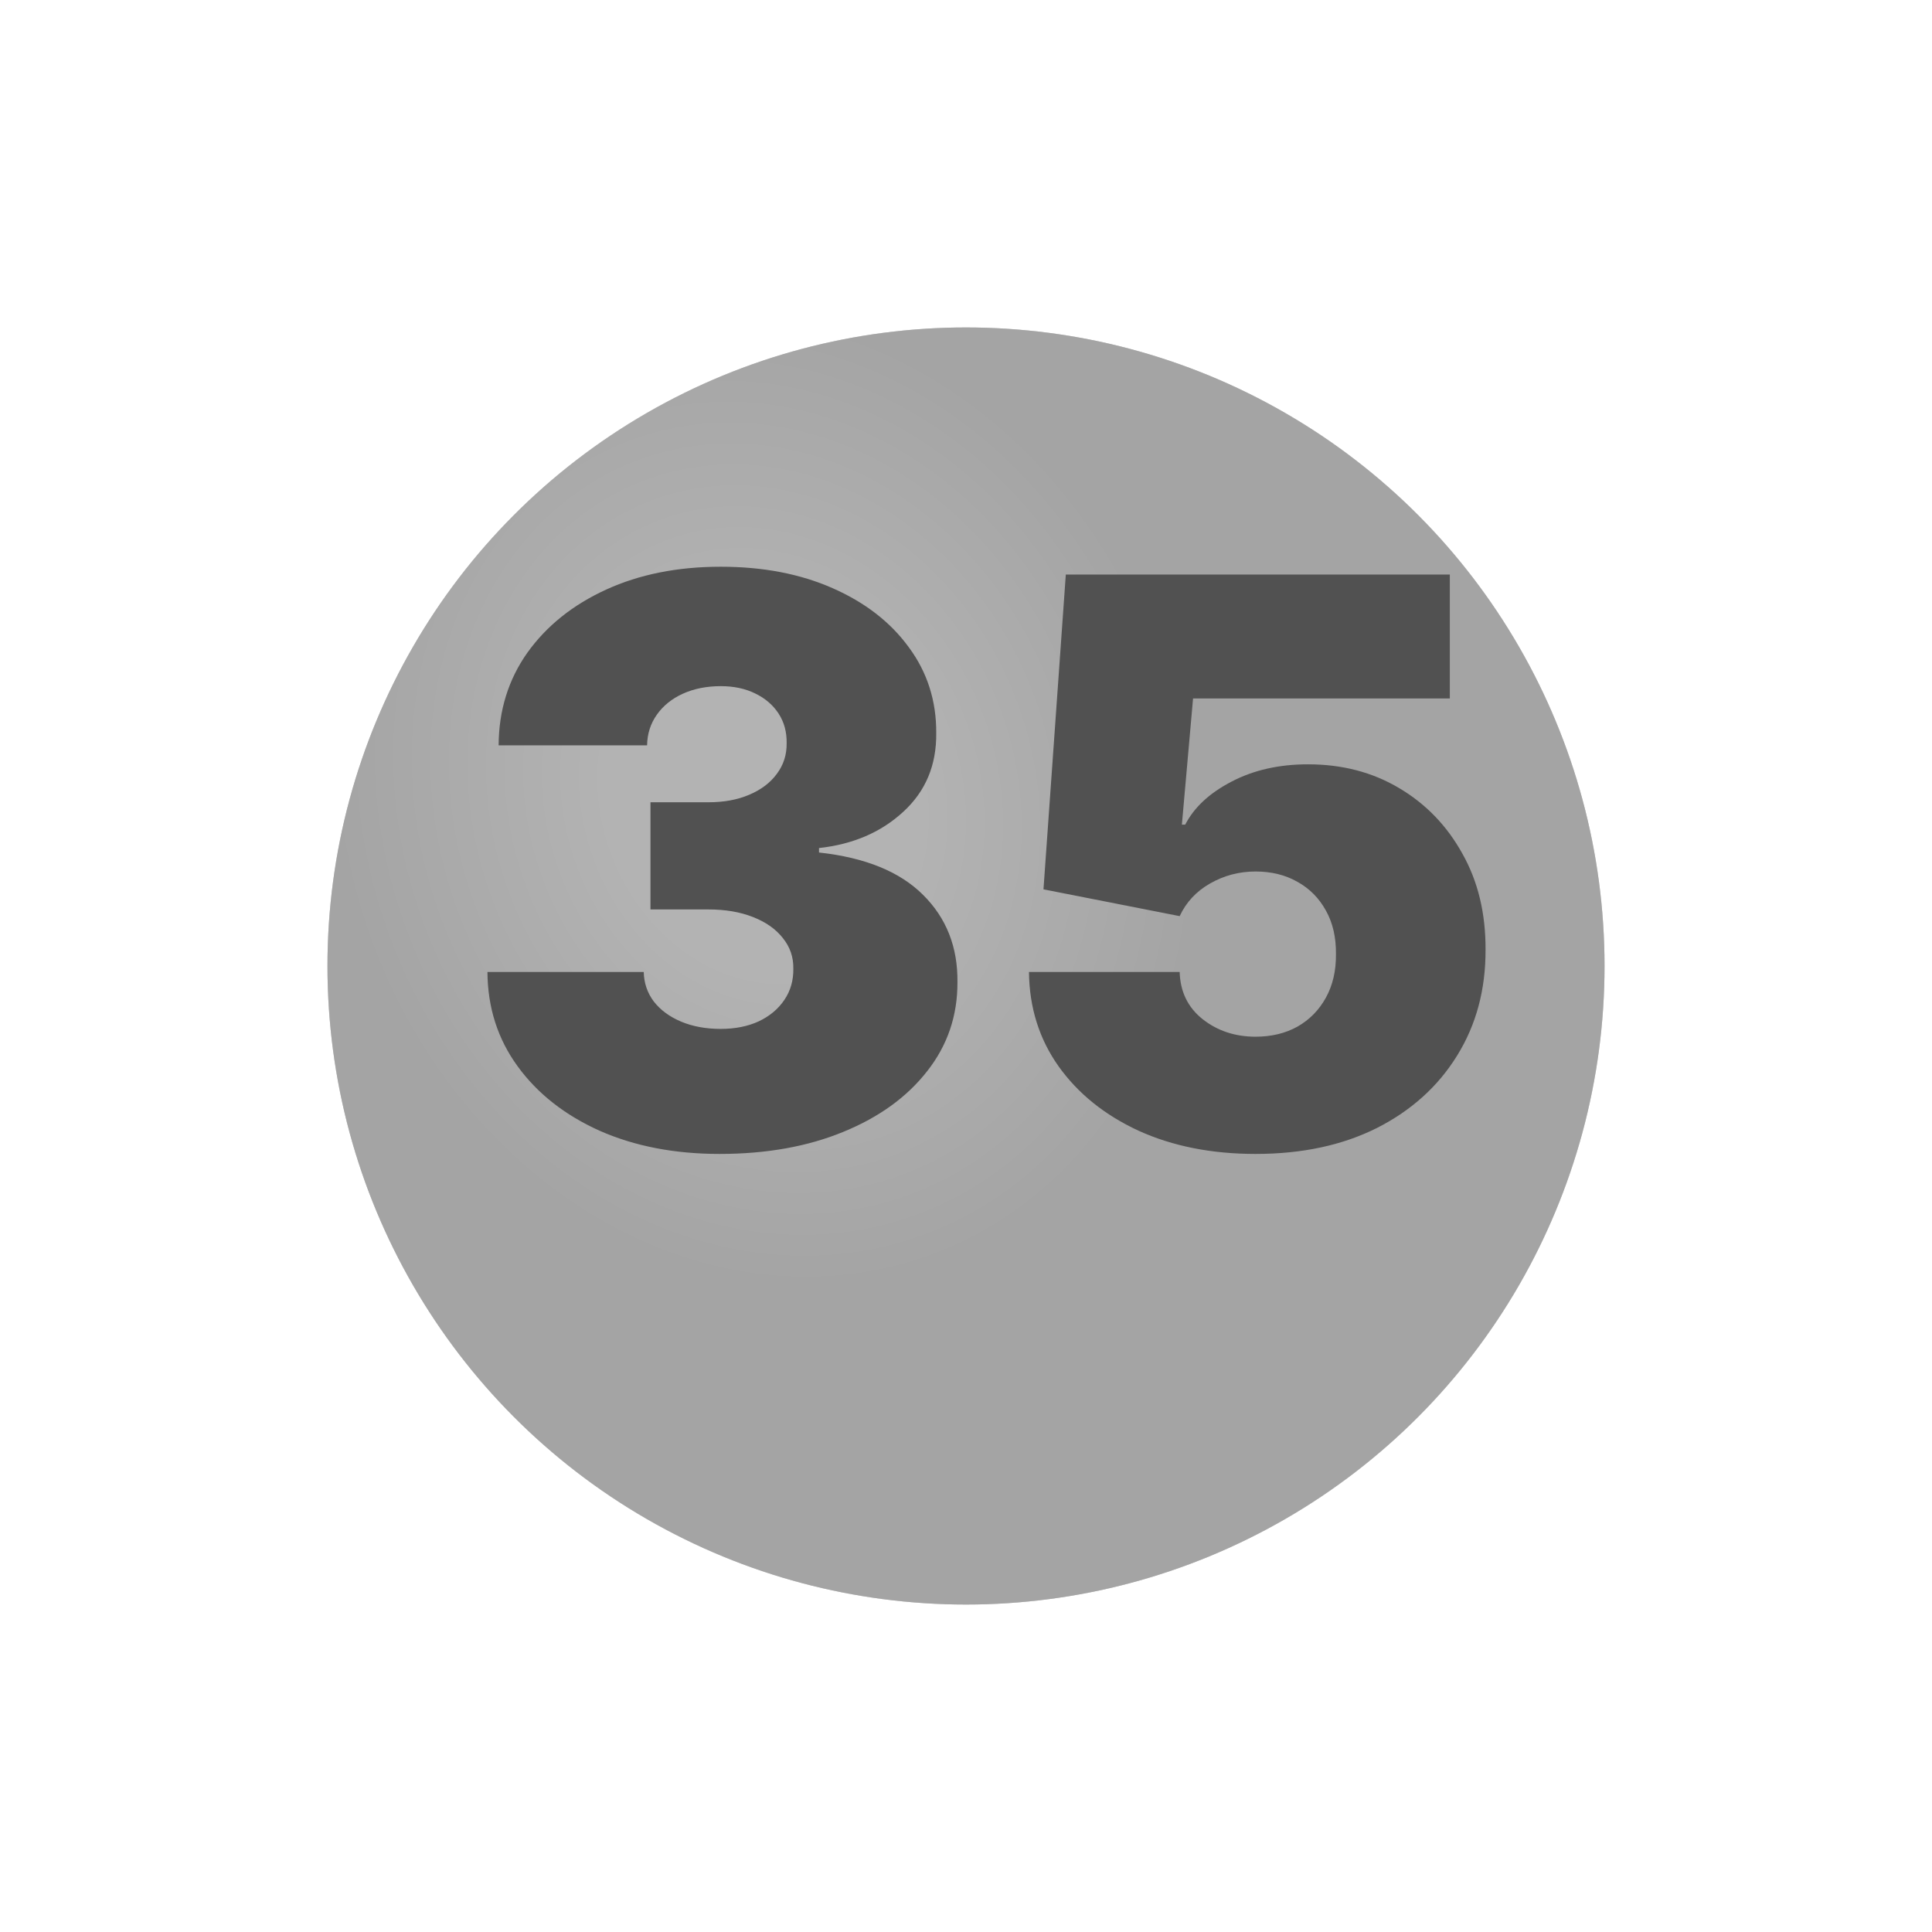 <?xml version="1.0" encoding="UTF-8"?> <svg xmlns="http://www.w3.org/2000/svg" width="59" height="59" viewBox="0 0 59 59" fill="none"> <g filter="url(#filter0_d_990_2486)"> <circle cx="29.5" cy="25.5" r="19.5" fill="#818181"></circle> <circle cx="29.5" cy="25.5" r="19.5" fill="url(#paint0_radial_990_2486)" fill-opacity="0.4"></circle> </g> <path d="M21.977 35.239C20.602 35.239 19.381 35.003 18.312 34.531C17.25 34.054 16.415 33.398 15.807 32.562C15.199 31.727 14.892 30.767 14.886 29.682H19.659C19.665 30.017 19.767 30.318 19.966 30.585C20.171 30.847 20.449 31.051 20.801 31.199C21.153 31.347 21.557 31.421 22.011 31.421C22.449 31.421 22.835 31.344 23.171 31.19C23.506 31.031 23.767 30.812 23.954 30.534C24.142 30.256 24.233 29.938 24.227 29.579C24.233 29.227 24.125 28.915 23.903 28.642C23.688 28.369 23.384 28.156 22.991 28.003C22.599 27.849 22.148 27.773 21.636 27.773H19.864V24.5H21.636C22.108 24.5 22.523 24.423 22.881 24.27C23.244 24.116 23.526 23.903 23.724 23.631C23.929 23.358 24.028 23.046 24.023 22.693C24.028 22.352 23.946 22.051 23.776 21.79C23.605 21.528 23.366 21.324 23.06 21.176C22.759 21.028 22.409 20.954 22.011 20.954C21.579 20.954 21.193 21.031 20.852 21.185C20.517 21.338 20.253 21.551 20.06 21.824C19.866 22.097 19.767 22.409 19.761 22.761H15.227C15.233 21.693 15.526 20.75 16.105 19.932C16.69 19.114 17.491 18.472 18.509 18.006C19.526 17.54 20.693 17.307 22.011 17.307C23.301 17.307 24.44 17.526 25.429 17.963C26.423 18.401 27.199 19.003 27.756 19.77C28.318 20.531 28.597 21.403 28.591 22.386C28.602 23.364 28.267 24.165 27.585 24.79C26.909 25.415 26.051 25.784 25.011 25.898V26.034C26.421 26.188 27.48 26.619 28.19 27.329C28.901 28.034 29.25 28.921 29.239 29.989C29.244 31.011 28.938 31.918 28.318 32.707C27.704 33.497 26.849 34.117 25.753 34.565C24.662 35.014 23.403 35.239 21.977 35.239ZM38.343 35.239C37.002 35.239 35.812 35.003 34.772 34.531C33.738 34.054 32.923 33.398 32.326 32.562C31.735 31.727 31.434 30.767 31.423 29.682H36.025C36.042 30.284 36.275 30.764 36.724 31.122C37.178 31.48 37.718 31.659 38.343 31.659C38.826 31.659 39.252 31.557 39.621 31.352C39.991 31.142 40.281 30.847 40.491 30.466C40.701 30.085 40.803 29.642 40.798 29.136C40.803 28.625 40.701 28.182 40.491 27.807C40.281 27.426 39.991 27.134 39.621 26.929C39.252 26.719 38.826 26.614 38.343 26.614C37.843 26.614 37.38 26.736 36.954 26.98C36.533 27.219 36.224 27.551 36.025 27.977L31.866 27.159L32.548 17.546H44.275V21.329H36.434L36.093 25.182H36.195C36.468 24.653 36.94 24.216 37.61 23.869C38.281 23.517 39.059 23.341 39.945 23.341C40.985 23.341 41.911 23.582 42.724 24.065C43.542 24.548 44.187 25.216 44.658 26.068C45.136 26.915 45.371 27.892 45.366 29C45.371 30.216 45.082 31.296 44.496 32.239C43.917 33.176 43.102 33.912 42.05 34.446C40.999 34.974 39.764 35.239 38.343 35.239Z" fill="#515151"></path> <defs> <filter id="filter0_d_990_2486" x="0" y="0" width="59" height="59" filterUnits="userSpaceOnUse" color-interpolation-filters="sRGB"> <feFlood flood-opacity="0" result="BackgroundImageFix"></feFlood> <feColorMatrix in="SourceAlpha" type="matrix" values="0 0 0 0 0 0 0 0 0 0 0 0 0 0 0 0 0 0 127 0" result="hardAlpha"></feColorMatrix> <feOffset dy="4"></feOffset> <feGaussianBlur stdDeviation="5"></feGaussianBlur> <feComposite in2="hardAlpha" operator="out"></feComposite> <feColorMatrix type="matrix" values="0 0 0 0 0 0 0 0 0 0 0 0 0 0 0 0 0 0 0.1 0"></feColorMatrix> <feBlend mode="normal" in2="BackgroundImageFix" result="effect1_dropShadow_990_2486"></feBlend> <feBlend mode="normal" in="SourceGraphic" in2="effect1_dropShadow_990_2486" result="shape"></feBlend> </filter> <radialGradient id="paint0_radial_990_2486" cx="0" cy="0" r="1" gradientUnits="userSpaceOnUse" gradientTransform="translate(23.342 20.368) rotate(70.346) scale(15.257 13.078)"> <stop stop-color="white"></stop> <stop offset="0.357" stop-color="white"></stop> <stop offset="1" stop-color="#D9D9D9"></stop> </radialGradient> </defs> </svg> 